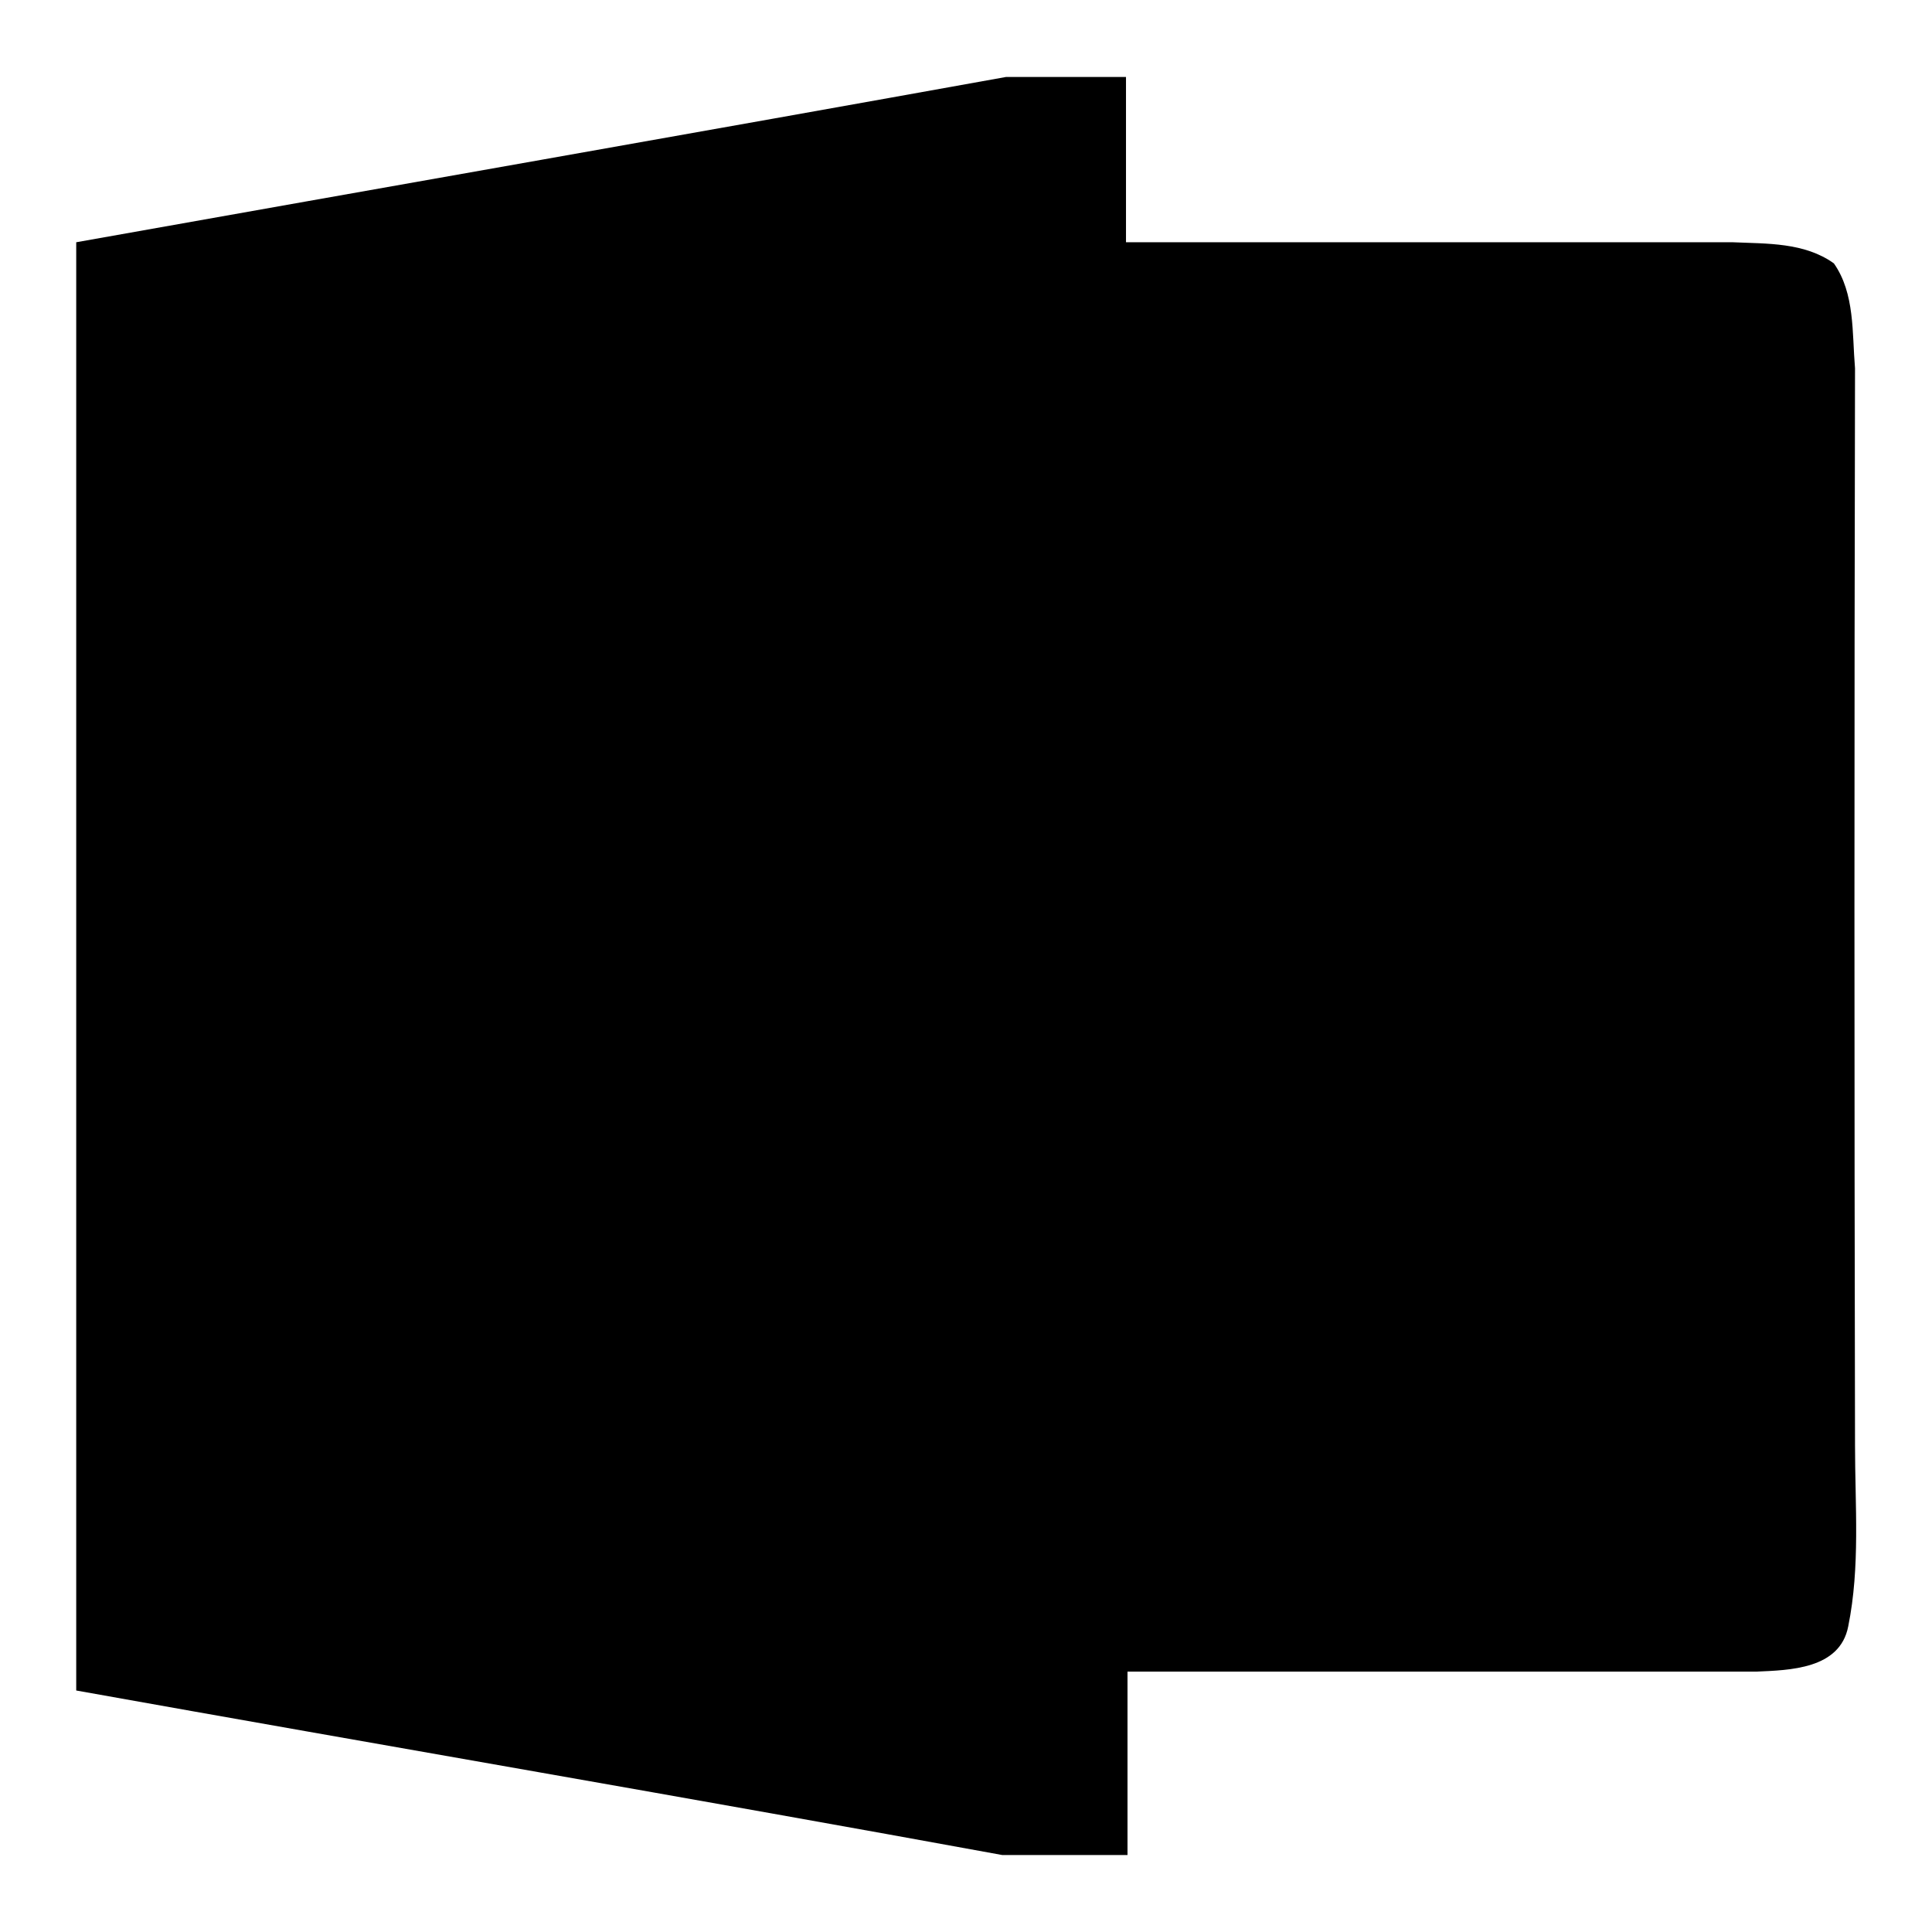 <?xml version="1.0" encoding="utf-8"?>
<!-- Svg Vector Icons : http://www.onlinewebfonts.com/icon -->
<!DOCTYPE svg PUBLIC "-//W3C//DTD SVG 1.1//EN" "http://www.w3.org/Graphics/SVG/1.1/DTD/svg11.dtd">
<svg version="1.1" xmlns="http://www.w3.org/2000/svg" xmlns:xlink="http://www.w3.org/1999/xlink" x="0px" y="0px" viewBox="0 0 256 256" enable-background="new 0 0 256 256" xml:space="preserve">
<g> <path fill="#000000" d="M133.3,10.2h15.9v21.9h80.4c4.5,0.2,9.5,0,13.4,2.8c2.8,4,2.4,9.2,2.8,13.9c-0.1,47.6-0.1,95.2,0,142.7 c0,8,0.7,16.1-0.9,24c-1.1,5.7-7.8,5.8-12.2,6h-83.3v24.3h-16.6c-41-7.5-81.9-14.5-122.7-21.8V32.1C51.1,24.8,92.2,17.6,133.3,10.2 z"/> <path fill="#000000" d="M149.2,40.3h88.4V213h-88.4v-16.4h21.4v-19.2h-21.4v-11.1h21.4v-19.1h-21.4v-11h21.4v-19.2h-21.4V106h21.4 v-19h-21.4V75.8h21.4v123.9h-21.4V40.3z"/> <path fill="#000000" d="M162.1,53.6h56.8v34h-56.8V53.6z M162.1,109.1h56.8v34.1h-56.8V109.1z M162.1,164.7h56.8v34h-56.8V164.7z" /> <path fill="#000000" d="M128.4,154.9l-31.1-42.6c-0.8-1.4-2.7-1.9-4.1-1.1c-0.4,0.3-0.8,0.6-1.1,1.1l-22,30.1l-10.6-14.8 c-0.9-1.4-2.7-1.9-4.1-1c-0.4,0.3-0.8,0.6-1,1l-19.6,27.2c-1.4,1.9-0.6,3.5,1.9,3.5h89.9C129,158.4,129.8,156.8,128.4,154.9z  M55.6,111.2c4.8,0,8.7-3.9,8.7-8.7c0-4.8-3.9-8.7-8.7-8.7s-8.7,3.9-8.7,8.7C47,107.3,50.9,111.2,55.6,111.2L55.6,111.2z"/></g>
</svg>